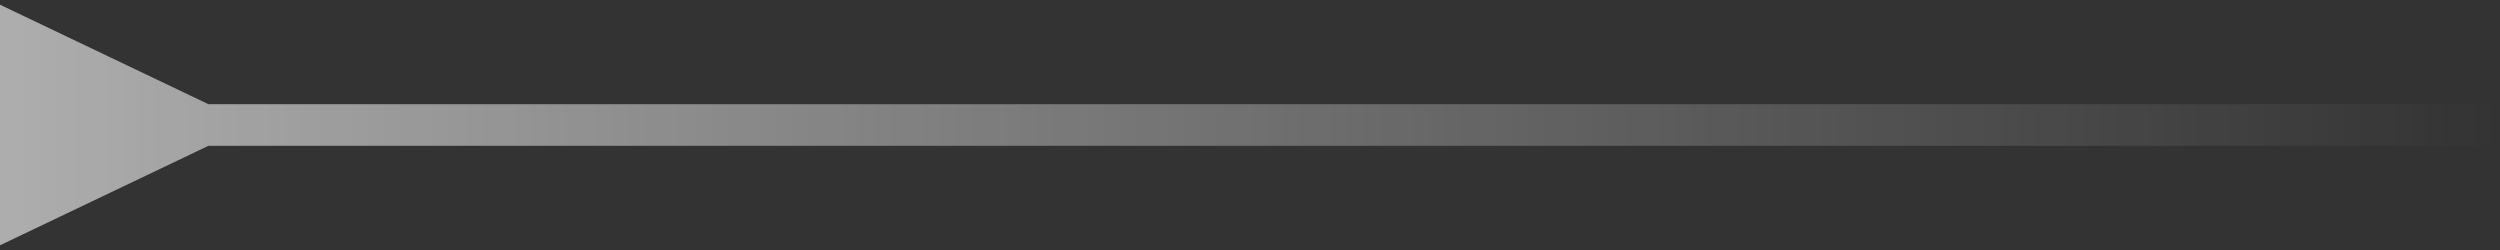 <svg width="60" height="6" viewBox="0 0 60 6" fill="none" xmlns="http://www.w3.org/2000/svg">
<rect x="0" y="0" width="60" height="6" fill="#333333" stroke="none"/>
<path d="M5 2.5L0 0.113V5.887L5 3.5V2.5ZM4.5 3.5H60V2.5H4.5V3.5Z" fill="url(#paint0_linear_75_1850)"/>
<defs>
<linearGradient id="paint0_linear_75_1850" x1="0" y1="3.5" x2="60" y2="3.5" gradientUnits="userSpaceOnUse">
<stop stop-color="white" stop-opacity="0.6"/>
<stop offset="1" stop-color="white" stop-opacity="0"/>
</linearGradient>
</defs>
</svg>
